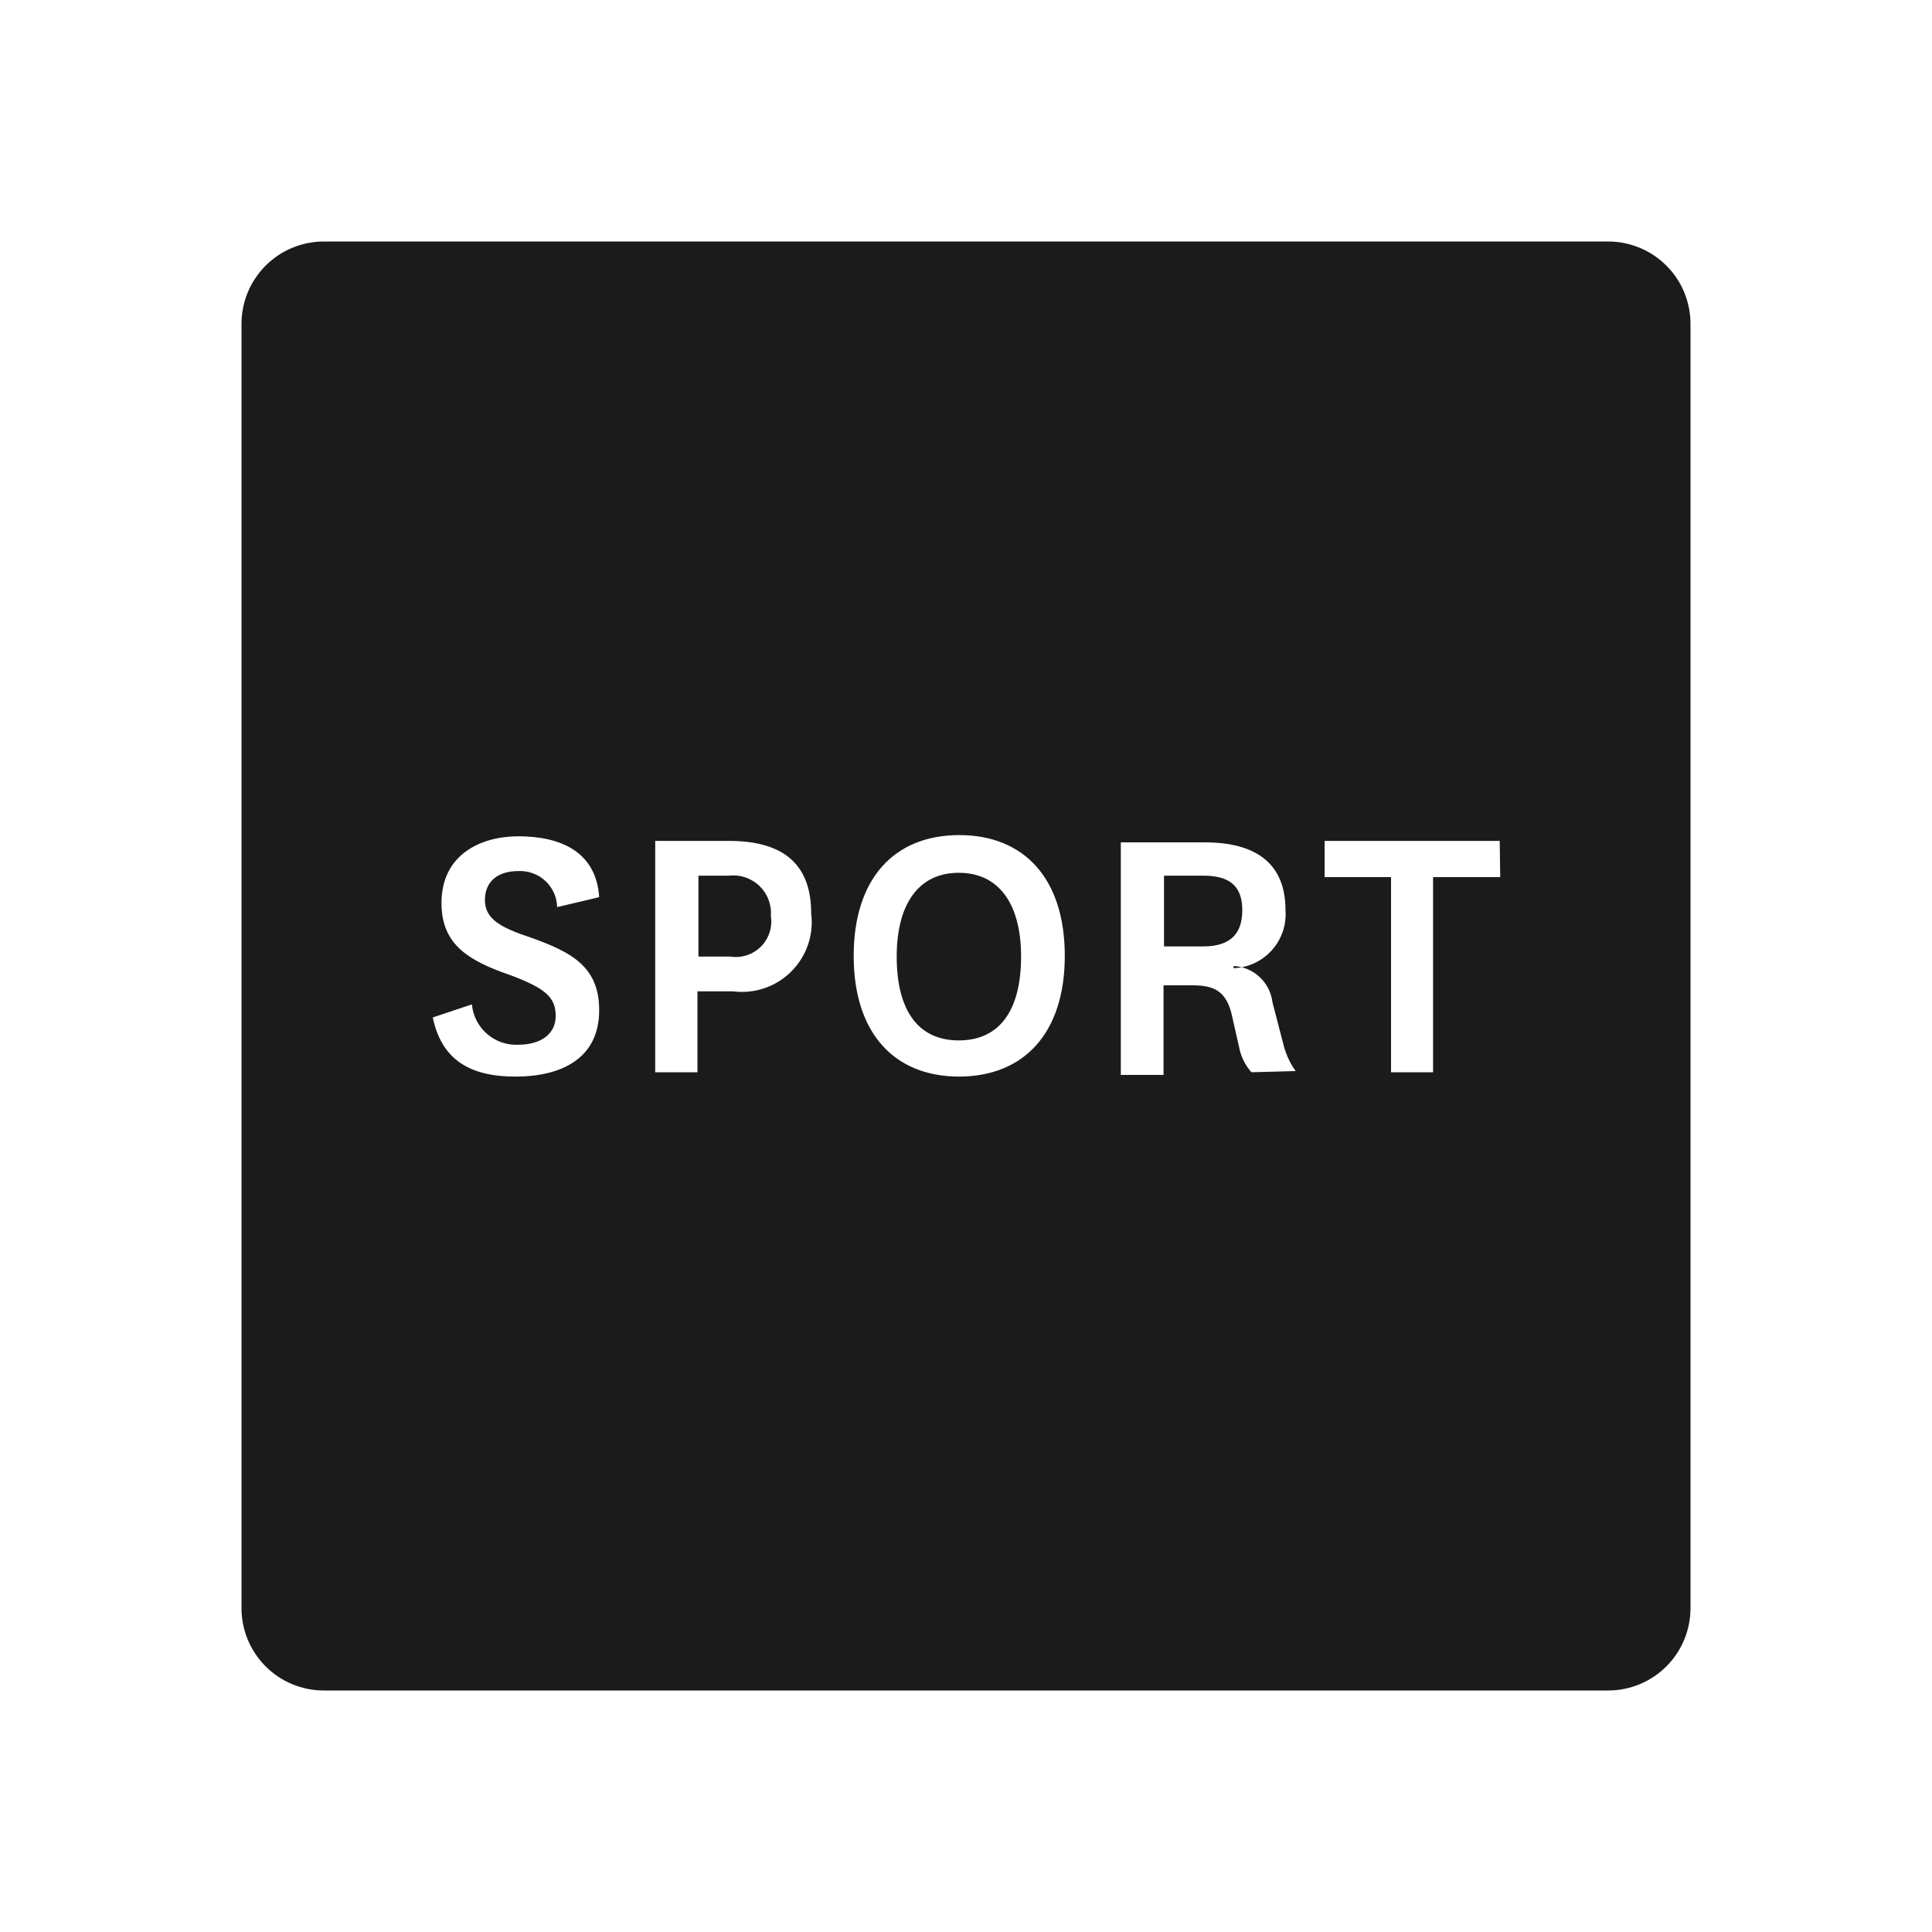 <svg width="45" height="45" viewBox="0 0 45 45" fill="none" xmlns="http://www.w3.org/2000/svg">
<path d="M28.024 20.396H27.112V22.044H28.024C28.631 22.044 28.935 21.774 28.935 21.201C28.935 20.627 28.631 20.396 28.024 20.396Z" fill="#1B1B1B"/>
<path d="M16.976 20.396H16.268V22.281H17.01C17.139 22.301 17.27 22.29 17.394 22.25C17.518 22.21 17.631 22.14 17.723 22.048C17.815 21.956 17.884 21.844 17.924 21.72C17.965 21.596 17.975 21.464 17.955 21.336C17.965 21.206 17.946 21.076 17.9 20.955C17.854 20.834 17.781 20.724 17.688 20.634C17.594 20.545 17.482 20.477 17.359 20.436C17.236 20.394 17.105 20.381 16.976 20.396Z" fill="#1B1B1B"/>
<path d="M22.331 20.329C21.386 20.329 20.886 21.071 20.886 22.281C20.886 23.49 21.353 24.233 22.331 24.233C23.31 24.233 23.783 23.496 23.783 22.281C23.783 21.066 23.276 20.329 22.331 20.329Z" fill="#1B1B1B"/>
<path d="M37.457 5.625H7.543C7.29 5.625 7.039 5.675 6.805 5.773C6.571 5.87 6.359 6.013 6.181 6.193C6.003 6.373 5.862 6.586 5.766 6.821C5.671 7.055 5.623 7.307 5.625 7.56V37.44C5.623 37.693 5.671 37.944 5.766 38.179C5.862 38.414 6.003 38.627 6.181 38.807C6.359 38.987 6.571 39.13 6.805 39.227C7.039 39.325 7.29 39.375 7.543 39.375H37.457C37.71 39.375 37.961 39.325 38.195 39.227C38.429 39.13 38.641 38.987 38.819 38.807C38.998 38.627 39.139 38.414 39.234 38.179C39.329 37.944 39.377 37.693 39.375 37.44V7.56C39.377 7.307 39.329 7.055 39.234 6.821C39.139 6.586 38.998 6.373 38.819 6.193C38.641 6.013 38.429 5.87 38.195 5.773C37.961 5.675 37.71 5.625 37.457 5.625ZM12.375 21.842C13.314 22.179 13.956 22.517 13.956 23.529C13.956 24.654 13.078 25.076 12.004 25.076C10.929 25.076 10.283 24.671 10.08 23.698L10.991 23.394C11.016 23.66 11.142 23.906 11.343 24.081C11.544 24.256 11.805 24.346 12.071 24.334C12.578 24.334 12.943 24.098 12.943 23.664C12.943 23.231 12.707 23.023 11.903 22.719C10.924 22.382 10.283 22.011 10.283 21.032C10.283 19.907 11.194 19.479 12.071 19.479C13.078 19.479 13.888 19.851 13.956 20.897L12.977 21.128C12.974 21.012 12.948 20.899 12.901 20.794C12.854 20.69 12.786 20.595 12.701 20.517C12.617 20.439 12.518 20.379 12.409 20.34C12.301 20.3 12.186 20.283 12.071 20.289C11.599 20.289 11.295 20.526 11.295 20.964C11.295 21.403 11.655 21.606 12.375 21.842ZM17.089 23.091H16.245V24.975H15.261V19.586H16.976C18.321 19.586 18.894 20.194 18.894 21.274C18.926 21.52 18.9 21.77 18.82 22.004C18.739 22.239 18.607 22.452 18.431 22.627C18.256 22.803 18.043 22.936 17.808 23.016C17.573 23.096 17.324 23.122 17.078 23.091H17.089ZM22.343 25.076C20.829 25.076 19.884 24.064 19.884 22.264C19.884 20.464 20.829 19.451 22.343 19.451C23.856 19.451 24.801 20.464 24.801 22.264C24.801 24.064 23.85 25.076 22.331 25.076H22.343ZM29.149 24.975C29.02 24.83 28.927 24.657 28.879 24.469L28.688 23.625C28.553 23.062 28.249 22.95 27.776 22.95H27.101V25.037H26.106V19.62H28.058C29.273 19.62 29.942 20.126 29.942 21.201C29.954 21.369 29.932 21.539 29.878 21.699C29.823 21.859 29.737 22.006 29.624 22.132C29.511 22.258 29.374 22.36 29.221 22.432C29.068 22.504 28.902 22.544 28.733 22.551V22.5C28.959 22.512 29.174 22.602 29.339 22.757C29.505 22.911 29.611 23.119 29.638 23.344L29.908 24.384C29.965 24.586 30.056 24.777 30.178 24.947L29.149 24.975ZM34.943 20.43H33.379V24.975H32.4V20.43H30.853V19.586H34.931L34.943 20.43Z" fill="#1B1B1B"/>
</svg>
